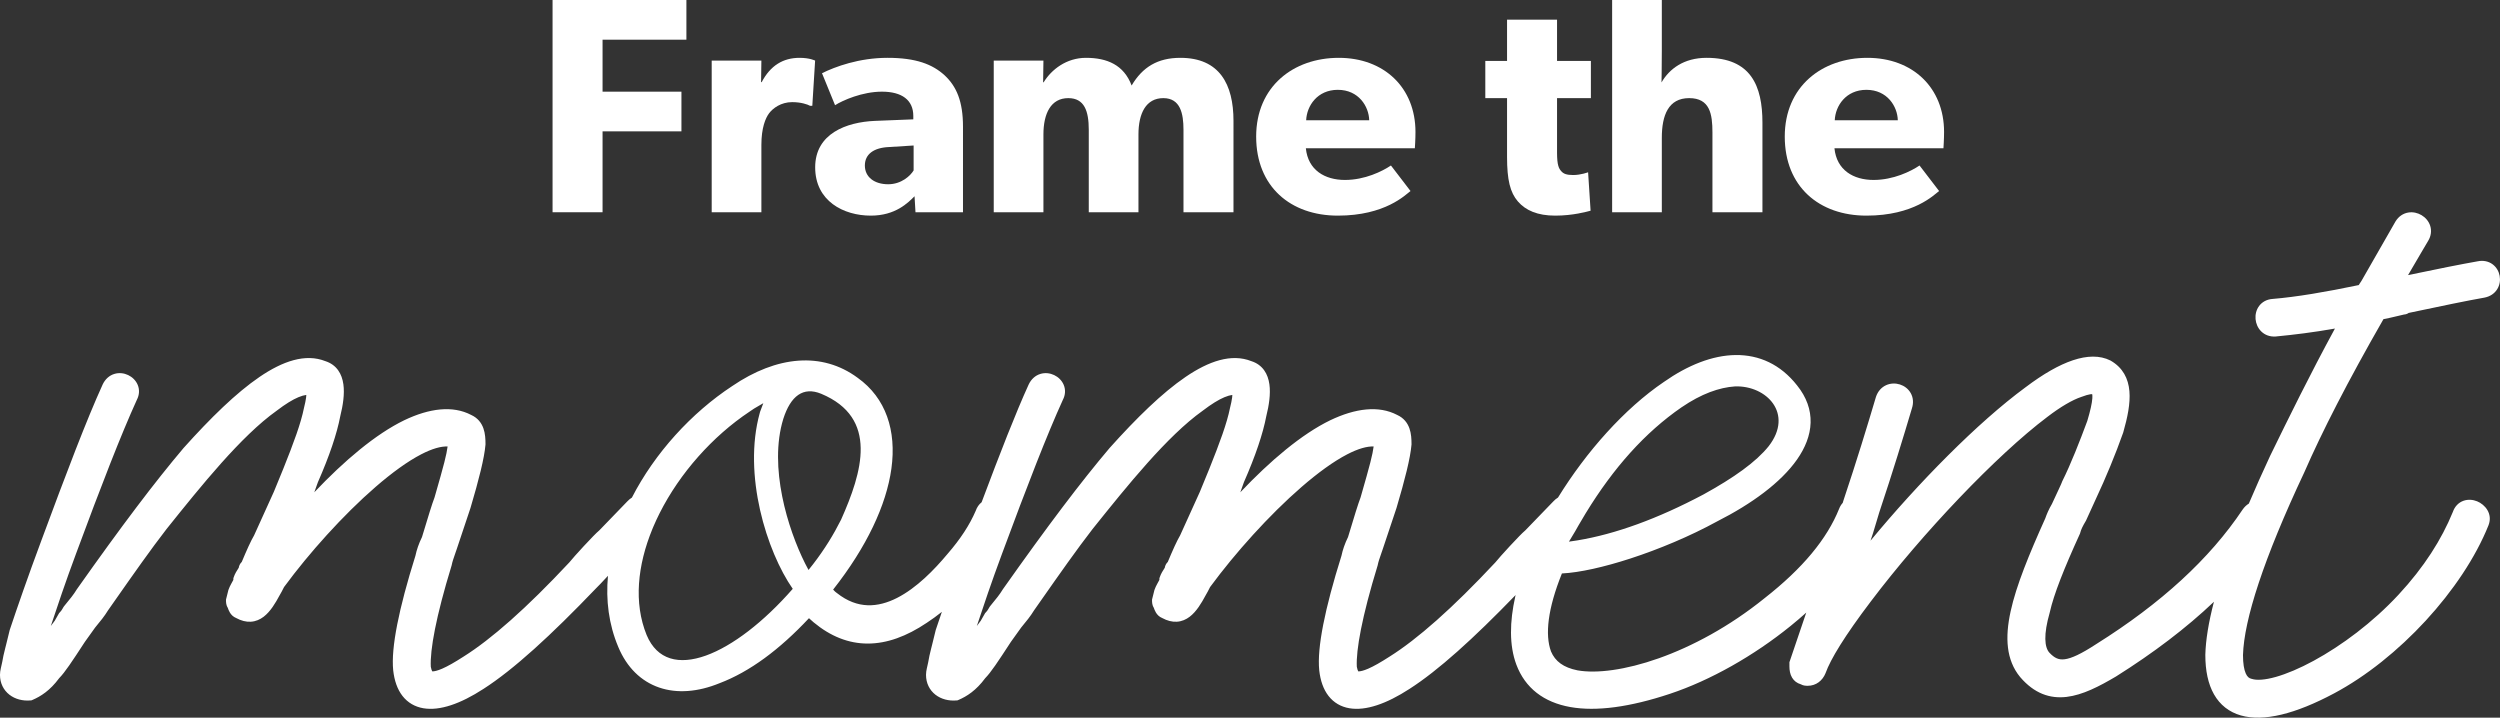 <svg fill="none" height="213" viewBox="0 0 742 213" width="742" xmlns="http://www.w3.org/2000/svg"><rect x="0" y="0" width="742" height="213" fill="#333333" stroke="none"/><g fill="#fff"><path clip-rule="evenodd" d="m.653 196.532c.175-1.194.508-2.591.89-4.114.096-.385.197-.78.3-1.187.32-1.263.668-2.635 1.018-4.148l.021-.093.03-.09c2.19-6.556 5.318-15.605 9.383-26.524 7.482-20.22 13.436-35.856 18.152-46.208l.004-.009.004-.009c.764-1.634 2.003-2.714 3.477-3.166 1.428-.439 2.9-.235 4.107.339 1.203.571 2.274 1.572 2.83 2.903.571 1.367.537 2.946-.255 4.457-4.643 10.199-10.54 25.372-18.016 45.573l-.001.004c-3.167 8.507-5.568 15.675-7.513 21.533.356-.491.743-1.011 1.165-1.555l1.311-2.289.19-.19c.307-.306.523-.622.713-.938.049-.081.095-.161.145-.247l.012-.02c.044-.076.095-.165.145-.248.078-.13.235-.391.46-.637 1.545-1.851 2.688-3.288 3.528-4.685l.038-.063.043-.06c13.431-19.01 23.142-31.828 31.62-41.854l.019-.022.019-.022c7.983-8.901 15.602-16.366 22.556-21.098 6.835-4.652 13.588-7.04 19.548-4.667 1.606.518 2.862 1.44 3.759 2.685.892 1.238 1.357 2.694 1.563 4.178.403 2.903-.136 6.298-.924 9.458-.978 5.165-3.21 11.809-6.639 19.596-.331.988-.689 1.987-1.071 2.996 8.892-9.379 18.202-17.265 26.725-21.395l.011-.005c7.389-3.526 14.346-4.438 19.837-1.55 1.929.878 3.038 2.336 3.619 3.969.552 1.553.623 3.251.623 4.678v.083l-.007.083c-.332 3.975-1.957 10.396-4.444 18.771l-.01.032-4.067 12.174c-.187.559-.363 1.065-.527 1.533-.428 1.227-.767 2.198-.969 3.207l-.02.098-.029.096c-4.649 15.151-6.418 25.076-6.162 30.007.131.732.295 1.124.414 1.317.015.025.029.045.041.061.576 0 1.499-.191 2.921-.807 1.645-.714 3.722-1.891 6.342-3.582l.01-.006.011-.007c8.194-5.148 18.643-14.318 31.363-27.931.628-.804 2.501-2.898 4.311-4.851.963-1.039 1.941-2.075 2.763-2.914.693-.708 1.378-1.386 1.844-1.766l8.315-8.603c.42-.454.876-.829 1.355-1.122 6.784-13.205 17.644-25.132 29.773-33.101 13.222-9.004 26.659-10.265 37.234-2.446 8.386 5.985 11.566 15.678 10.01 26.952-1.495 10.834-7.352 23.272-17.291 35.904.033.037.065.073.095.106.359.394.617.637.878.81l.07.047.065.052c3.127 2.481 6.177 3.516 9.088 3.63 2.939.114 5.884-.706 8.771-2.173 5.824-2.96 11.071-8.378 14.934-13.003l.012-.015.013-.014c3.929-4.523 6.605-8.688 8.379-12.795.377-1.081.984-1.953 1.766-2.571 5.551-14.811 10.148-26.565 13.943-34.896l.004-.009.005-.009c.764-1.634 2.003-2.714 3.477-3.166 1.428-.439 2.899-.235 4.107.339 1.203.571 2.274 1.572 2.83 2.903.571 1.367.537 2.946-.255 4.457-4.643 10.199-10.541 25.372-18.017 45.573l-.001.004c-3.167 8.507-5.569 15.675-7.513 21.533.356-.491.743-1.011 1.165-1.555l1.311-2.289.19-.19c.307-.306.522-.622.712-.938.049-.081.096-.161.145-.247l.012-.02c.044-.076.095-.165.146-.248.078-.13.235-.391.46-.637 1.545-1.851 2.688-3.288 3.528-4.685l.038-.063.042-.06c13.431-19.01 23.142-31.828 31.621-41.854l.018-.022.02-.022c7.982-8.901 15.602-16.366 22.556-21.098 6.835-4.652 13.588-7.04 19.548-4.667 1.605.518 2.862 1.44 3.759 2.685.892 1.238 1.357 2.694 1.563 4.178.403 2.903-.135 6.298-.924 9.458-.978 5.165-3.21 11.809-6.639 19.596-.332.988-.69 1.987-1.071 2.996 8.892-9.379 18.202-17.265 26.725-21.395l.011-.005c7.39-3.527 14.346-4.438 19.837-1.55 1.929.878 3.039 2.336 3.619 3.969.552 1.553.623 3.251.623 4.678v.083l-.007.083c-.332 3.975-1.957 10.396-4.444 18.771l-.01.032-4.067 12.174c-.187.559-.363 1.064-.526 1.532-.429 1.228-.768 2.199-.97 3.208l-.02.098-.029.096c-4.648 15.15-6.418 25.076-6.162 30.007.131.732.295 1.124.414 1.317.015.025.029.045.041.061.576 0 1.499-.191 2.921-.807 1.645-.714 3.722-1.891 6.342-3.582l.01-.006.011-.007c8.194-5.148 18.643-14.318 31.363-27.931.628-.804 2.501-2.898 4.311-4.851.963-1.039 1.941-2.075 2.763-2.914.693-.708 1.378-1.386 1.845-1.766l8.315-8.603c.427-.463.892-.843 1.381-1.139 8.392-13.605 19.712-26.376 31.428-34.313 7.061-4.96 14.387-7.897 21.277-7.981 6.985-.086 13.341 2.769 18.243 9.004 2.83 3.512 4.136 7.253 4.023 11.082-.113 3.795-1.612 7.475-4.028 10.924-4.795 6.847-13.47 13.173-23.717 18.367-8.072 4.419-17.304 8.274-25.783 11.029-7.749 2.517-15.032 4.168-20.285 4.422-4.208 10.474-5.057 18.163-3.238 23.141 1.241 2.937 3.686 4.777 7.871 5.616 5.602.997 14.184-.058 24.116-3.578 9.889-3.505 20.923-9.387 31.356-17.805l.012-.01.012-.01c11.379-8.898 18.58-17.659 22.149-26.554.271-.699.636-1.277 1.066-1.747l.185-.614.009-.029c4.046-12.112 7.16-22.361 9.653-30.756l.009-.032.011-.032c.556-1.666 1.648-2.853 3.022-3.475 1.335-.604 2.805-.616 4.082-.21 1.277.405 2.473 1.264 3.2 2.541.745 1.309.908 2.902.366 4.555-2.496 8.404-5.618 18.682-9.675 30.826-.003.01-.006.02-.01.03l-1.862 6.197-.01.029-.007.023c-.242.724-.485 1.449-.727 2.174 14.207-17.196 31.859-35.139 46.004-45.527 5.236-3.957 9.954-6.661 14.1-8.039 4.143-1.378 7.936-1.499 11.079.069l.055.027.053.031c3.623 2.093 5.237 5.306 5.556 9.074.305 3.618-.569 7.81-1.826 12.199l-.016.056-.019.055c-2.208 6.293-5.352 13.823-7.874 19.171-.002.003-.003.007-.005.01l-3.156 6.929-.059.098c-.91 1.513-1.408 2.553-1.646 3.502l-.045.177-.075.166c-4.685 10.284-7.72 17.892-8.917 23.266l-.013.058-.016.058c-.908 3.17-1.323 5.76-1.288 7.782.034 2.01.505 3.265 1.165 4.028.813.875 1.527 1.406 2.207 1.705.66.289 1.396.409 2.341.293 2.031-.249 4.885-1.559 9.407-4.514l.015-.01.016-.01c19.177-12.035 33.607-25.24 43.395-39.888l.01-.015.01-.014c.52-.749 1.141-1.334 1.829-1.753 1.895-4.469 3.998-9.183 6.309-14.141l.008-.016.008-.016c5.445-11.152 11.697-23.915 19.229-37.779-6.282 1.114-12.135 1.841-17.555 2.356l-.028.003-.028.002c-1.726.115-3.205-.471-4.265-1.513-1.025-1.007-1.569-2.347-1.683-3.656-.114-1.308.19-2.726 1.049-3.885.889-1.2 2.272-1.978 3.991-2.097 7.127-.594 15.741-2.052 25.593-4.115.122-.215.244-.404.353-.567.119-.179.207-.306.274-.404.117-.17.173-.251.225-.354l.025-.05 10.028-17.51.017-.028c.916-1.485 2.262-2.357 3.74-2.613 1.428-.248 2.845.099 3.982.78 1.136.68 2.114 1.767 2.555 3.151.457 1.431.286 3.02-.622 4.501-.563.955-1.115 1.888-1.653 2.799-1.552 2.624-2.996 5.065-4.295 7.334 8.953-1.879 15.862-3.248 20.718-4.104 1.674-.328 3.208.023 4.393.91 1.154.864 1.841 2.132 2.076 3.422.235 1.291.04 2.716-.714 3.938-.776 1.258-2.065 2.171-3.749 2.507l-.022.004-.022.004c-5.175.911-12.467 2.424-22.505 4.547-.095.07-.213.146-.351.215-.308.154-.596.212-.821.235-.049.005-.098.008-.144.01-.758.17-1.495.346-2.215.518-1.369.327-2.675.638-3.941.865-10.65 18.567-18.264 33.487-23.453 45.364l-.011.026-.012.026c-12.16 25.82-17.911 43.84-18.219 54.28.002 2.519.308 4.29.808 5.435.464 1.063 1.029 1.466 1.681 1.611l.089.02.087.027c1.374.439 3.746.341 7.064-.593 3.236-.912 7.084-2.538 11.226-4.785 8.284-4.494 17.546-11.368 25.19-19.605 7.636-8.227 12.796-16.413 16.13-24.557.574-1.662 1.703-2.812 3.147-3.331 1.394-.501 2.867-.34 4.085.157 2.324.949 4.683 3.685 3.372 7.085l-.005.013-.005.012c-7.677 19.149-26.741 39.73-45.846 49.897-11.463 6.11-20.895 8.482-27.663 6.54-3.486-1.001-6.185-3.126-7.969-6.266-1.754-3.086-2.567-7.043-2.567-11.69v-.025-.026c.113-4.388.965-9.631 2.555-15.731-8.25 7.842-17.962 15.189-29.015 22.145l-.023.014-.023.014c-4.983 2.952-9.914 5.503-14.67 6.064-4.994.588-9.615-1.029-13.764-5.859l-.014-.016-.013-.016c-4.17-5.064-4.516-11.747-2.829-19.481 1.684-7.72 5.498-16.974 10.31-27.663.349-1.024.998-2.623 1.962-4.246.584-1.28 1.125-2.432 1.584-3.408.144-.307.279-.596.406-.867.569-1.216.896-1.946 1.007-2.277l.045-.135.064-.127c2.434-4.858 5.2-11.897 7.378-17.795.917-3.056 1.402-5.271 1.502-6.74.042-.621.007-.998-.036-1.199l-.016-.011c-.051-.01-.212-.03-.557.019-.595.085-1.442.331-2.662.788l-.035.013-.035.012c-2.503.832-6.042 2.86-10.022 5.915l-.007.005-.007.006c-15.094 11.371-37.12 34.568-52.34 54.711l-.003.004c-7.798 10.27-11.992 17.216-13.439 21.256l-.012.036-.014.034c-.883 2.202-2.796 3.747-5.289 3.747h-.02c-.158 0-.532 0-.932-.066-.259-.044-.697-.139-1.141-.396-1.083-.32-1.963-.978-2.546-1.947-.612-1.019-.793-2.208-.793-3.327v-1.264l4.993-14.723c-1.489 1.34-3.022 2.648-4.59 3.92-11.005 8.926-23.929 16.214-35.887 20.191-11.842 3.938-21.805 5.292-29.53 3.924-7.853-1.39-13.411-5.615-16.032-12.59l-.002-.003c-2.14-5.723-1.993-12.755-.327-20.187.035-.155.071-.311.107-.467-12.559 12.98-22.983 22.398-31.498 27.861-6.815 4.426-12.978 6.57-17.842 5.738-2.514-.43-4.634-1.652-6.189-3.652-1.527-1.963-2.416-4.549-2.755-7.593l-.001-.011-.001-.011c-.341-3.406.093-7.992 1.198-13.621 1.106-5.638 2.912-12.451 5.406-20.39.346-1.672.997-3.606 1.944-5.529 1.794-5.965 3.045-10.028 3.715-11.738.118-.41.233-.812.346-1.207 1.08-3.768 1.953-6.814 2.576-9.263.521-2.05.834-3.568.963-4.673-1.937-.092-4.552.622-7.832 2.32-4.069 2.107-8.721 5.497-13.558 9.688-9.662 8.373-19.782 19.7-27.04 29.56l-.09.123-.019.019s-.002.003-.003.005c-.058.104-.132.249-.256.498l-.004.006c-.233.466-.565 1.129-1.058 1.952-1.228 2.293-2.725 4.831-4.742 6.365-1.067.811-2.336 1.389-3.815 1.475-1.424.082-2.865-.301-4.315-1.088-.921-.365-1.513-1.017-1.893-1.649-.29-.482-.488-1.011-.628-1.419-.298-.473-.404-.951-.45-1.228-.067-.4-.066-.774-.066-.932v-.267l.702-2.804.025-.073c.214-.641.519-1.235.8-1.756.094-.174.185-.339.274-.502.129-.235.255-.464.383-.706v-.464l.103-.308c.347-1.039.964-2.028 1.498-2.835.074-.478.282-1.108.858-1.683l.033-.032c1.449-3.46 2.679-6.224 3.661-7.885l5.867-12.94 2.789-6.801c0-.002.001-.004.002-.006 3.128-7.803 5.239-13.55 6.133-18.01l.01-.047.011-.046c.306-1.221.517-2.218.619-3.032.039-.312.059-.577.066-.8-.649.082-1.42.29-2.34.675-1.729.725-3.837 2.014-6.424 3.987l-.026.02-.027.019c-10.551 7.519-22.413 22.315-32.418 34.793l-.235.293c-.004.004-.007.009-.011.013-4.732 6.112-9.719 13.226-15.445 21.396-.632.901-1.272 1.815-1.922 2.741-1.01 1.666-2.321 3.296-3.838 5.114l-3.052 4.262c-3.89 5.971-5.895 8.999-7.614 10.758-2.703 3.663-5.467 5.405-7.916 6.452l-.298.127-.323.027c-2.289.19-4.525-.37-6.231-1.7-1.742-1.358-2.799-3.422-2.799-5.897 0-.684.115-1.318.24-1.898.056-.26.109-.492.163-.725.078-.343.159-.691.25-1.142.175-1.194.508-2.591.889-4.114.097-.385.197-.78.3-1.186.32-1.263.668-2.636 1.018-4.149l.021-.093.03-.09c.541-1.619 1.139-3.389 1.794-5.302-1.477 1.176-2.972 2.263-4.467 3.243-5.987 4.034-11.828 6.171-17.527 6.171-5.735 0-11.088-2.165-16.061-6.299l-.024-.02-1.365-1.211c-8.728 9.317-17.574 15.895-26.553 19.299-6.4 2.614-12.597 3.104-17.92 1.276-5.367-1.844-9.584-5.956-12.115-12.012-2.855-6.758-3.73-13.937-3.069-21.144-1.817 1.992-2.998 3.173-3.538 3.712-13.422 14.013-24.474 24.117-33.419 29.856-6.815 4.426-12.978 6.57-17.842 5.738-2.514-.43-4.634-1.652-6.19-3.652-1.526-1.963-2.415-4.549-2.754-7.593l-.001-.011-.001-.011c-.341-3.406.093-7.992 1.198-13.621 1.106-5.638 2.912-12.451 5.405-20.39.347-1.672.998-3.606 1.945-5.529 1.794-5.965 3.044-10.028 3.715-11.738.118-.41.233-.812.346-1.206 1.08-3.769 1.953-6.815 2.576-9.264.52-2.05.834-3.568.963-4.673-1.937-.092-4.552.622-7.832 2.32-4.069 2.107-8.721 5.497-13.558 9.688-9.662 8.373-19.782 19.7-27.04 29.56l-.09.123-.019.019s-.002.003-.003.005c-.058.104-.132.249-.256.498l-.003.006c-.233.466-.566 1.129-1.059 1.952-1.228 2.294-2.725 4.831-4.742 6.365-1.067.811-2.336 1.389-3.815 1.475-1.424.082-2.865-.301-4.314-1.088-.921-.365-1.514-1.017-1.894-1.649-.29-.482-.488-1.011-.628-1.419-.298-.473-.404-.951-.45-1.228-.067-.4-.067-.774-.066-.932v-.267l.703-2.804.024-.073c.214-.641.519-1.235.8-1.756.094-.175.185-.34.274-.503.129-.234.255-.463.383-.705v-.464l.103-.308c.347-1.039.964-2.028 1.498-2.835.074-.478.282-1.108.859-1.683l.032-.032c1.45-3.46 2.68-6.224 3.661-7.885l5.867-12.94 2.788-6.801c.001-.003.002-.005.003-.008 3.128-7.802 5.239-13.549 6.133-18.008l.009-.047.012-.046c.306-1.221.517-2.218.619-3.032.039-.312.059-.577.066-.8-.649.082-1.419.29-2.34.675-1.729.725-3.837 2.014-6.424 3.987l-.026.02-.026.019c-10.551 7.519-22.413 22.315-32.418 34.792l-.246.307c-4.732 6.112-9.719 13.226-15.445 21.396-.631.901-1.272 1.815-1.922 2.741-1.01 1.666-2.321 3.296-3.838 5.114l-3.051 4.262c-3.89 5.971-5.896 8.999-7.615 10.758-2.703 3.663-5.466 5.405-7.916 6.452l-.298.127-.323.027c-2.289.19-4.525-.37-6.232-1.7-1.742-1.358-2.799-3.422-2.799-5.897 0-.684.115-1.318.24-1.898.056-.26.109-.492.163-.725.079-.343.159-.691.25-1.142zm192.971-39.51c-4.429 10.778-5.576 21.936-1.708 31.445 6.241 14.944 26.21 5.915 43.371-13.697-7.738-11.119-14.863-33.881-9.796-52.176.04-.146.082-.291.124-.437l.936-2.49c-.465.278-.903.529-1.321.768l-.001.001c-.495.284-.963.552-1.417.832-.448.276-.883.564-1.318.889-11.053 7.352-20.746 18.322-26.702 30.127-.682 1.352-1.314 2.714-1.895 4.083-.004.01-.008.021-.013.031-.088.208-.174.416-.26.624zm277.017-4.694c-.745 1.22-1.482 2.465-2.211 3.735-.004.007-.008.015-.012.022-.296.516-.591 1.037-.884 1.562l-.544.904-.005.008-1.323 2.201c.846-.111 1.7-.238 2.562-.381 11.216-1.858 23.758-6.401 37.376-13.628 9.049-4.981 15.601-9.651 19.346-14.32 7.488-9.651-.624-18.057-9.985-17.745-4.68.311-9.985 2.179-15.913 6.226-10.798 7.458-20.121 17.858-28.407 31.416zm-221.001 1.895c6.241-14.009 11.233-30.198-5.928-37.358-5.304-2.179-9.049.623-11.233 7.471-4.387 14.299 1.369 32.701 6.476 42.898.342.682.68 1.327 1.013 1.932.463-.569.913-1.137 1.352-1.706 3.408-4.412 6.109-8.825 8.32-13.237z" fill-rule="evenodd"/><path d="m203.725 0h-39.725v62.996h14.839v-24.011h23.412v-11.777h-23.412v-15.429h24.886z"/><path d="m241.926 17.986s-1.567-.822-4.608-.822c-4.885 0-8.664 2.282-11.245 7.213h-.184l.092-6.391h-14.747v45.01h14.747v-19.994c0-5.021 1.198-7.943 2.304-9.404s3.503-3.287 6.821-3.287c2.581 0 4.516.639 5.346 1.096h.645z"/><path d="m285.817 37.615c0-7.578-1.936-11.96-5.438-15.247-3.595-3.287-8.48-5.204-16.96-5.204-8.479 0-15.576 2.648-19.448 4.565l3.872 9.495c2.304-1.461 8.111-4.017 13.917-4.017 5.899 0 9.309 2.465 9.309 7.213v1.004l-11.429.457c-8.387.365-17.696 3.743-17.696 13.786s8.479 14.334 16.498 14.334c7.374 0 11.061-3.834 12.996-5.752l.277 4.747h14.102zm-14.655 12.964c-.922 1.552-3.595 4.108-7.558 4.108-4.056 0-6.913-2.1-6.913-5.569 0-3.378 2.673-5.295 7.189-5.478l7.282-.457z"/><path d="m366.099 35.88c0-10.864-4.148-18.716-15.762-18.716-6.728 0-11.244 2.739-14.47 8.217-2.305-6.117-7.282-8.217-13.549-8.217-5.807 0-10.231 3.469-12.536 7.213l-.184.091.092-6.482h-14.747v45.01h14.747v-23.098c0-6.208 2.212-10.773 7.374-10.773 4.793 0 6.083 3.834 6.083 9.404v24.468h14.747v-23.098c0-6.208 2.212-10.773 7.374-10.773 5.069 0 5.991 4.565 5.991 9.404v24.468h14.84z"/><path d="m420.112 39.167c0-13.147-9.309-22.003-22.766-22.003-13.456 0-24.517 8.491-24.517 23.372s10.231 23.464 24.241 23.464c14.102 0 20.093-6.208 21.568-7.304l-5.807-7.578c-2.581 1.735-7.742 4.291-13.641 4.291-5.991 0-10.968-2.921-11.614-9.404h32.352s.184-2.648.184-4.839zm-32.443-3.469c.184-4.291 3.318-9.039 9.401-9.039 6.175 0 9.217 4.93 9.309 9.039z"/><path d="m472.178 18.077h-10.047v-12.234h-14.839v12.234h-6.452v11.047h6.452v17.438c0 6.847.922 10.591 3.226 13.238 2.304 2.648 5.807 4.2 11.06 4.2 5.346 0 9.402-1.187 10.508-1.461l-.738-11.412s-2.12.822-4.424.822c-1.935 0-2.857-.365-3.502-1.095-.738-.822-1.291-1.735-1.291-5.569v-16.16h10.047z"/><path d="m523.093 36.428c0-10.956-3.411-19.264-16.591-19.264-6.728 0-11.06 3.287-13.365 7.304 0 0 .092-4.93.092-9.495v-14.973h-14.747v62.996h14.747v-22.094c0-6.665 1.936-11.777 8.111-11.777 6.176 0 6.913 4.747 6.913 10.225v23.646h14.84z"/><path d="m577 39.167c0-13.147-9.309-22.003-22.766-22.003s-24.517 8.491-24.517 23.372 10.231 23.464 24.24 23.464c14.102 0 20.094-6.208 21.568-7.304l-5.806-7.578c-2.581 1.735-7.743 4.291-13.642 4.291-5.991 0-10.968-2.921-11.613-9.404h32.352s.184-2.648.184-4.839zm-32.444-3.469c.184-4.291 3.318-9.039 9.401-9.039 6.176 0 9.217 4.93 9.31 9.039z"/></g></svg>